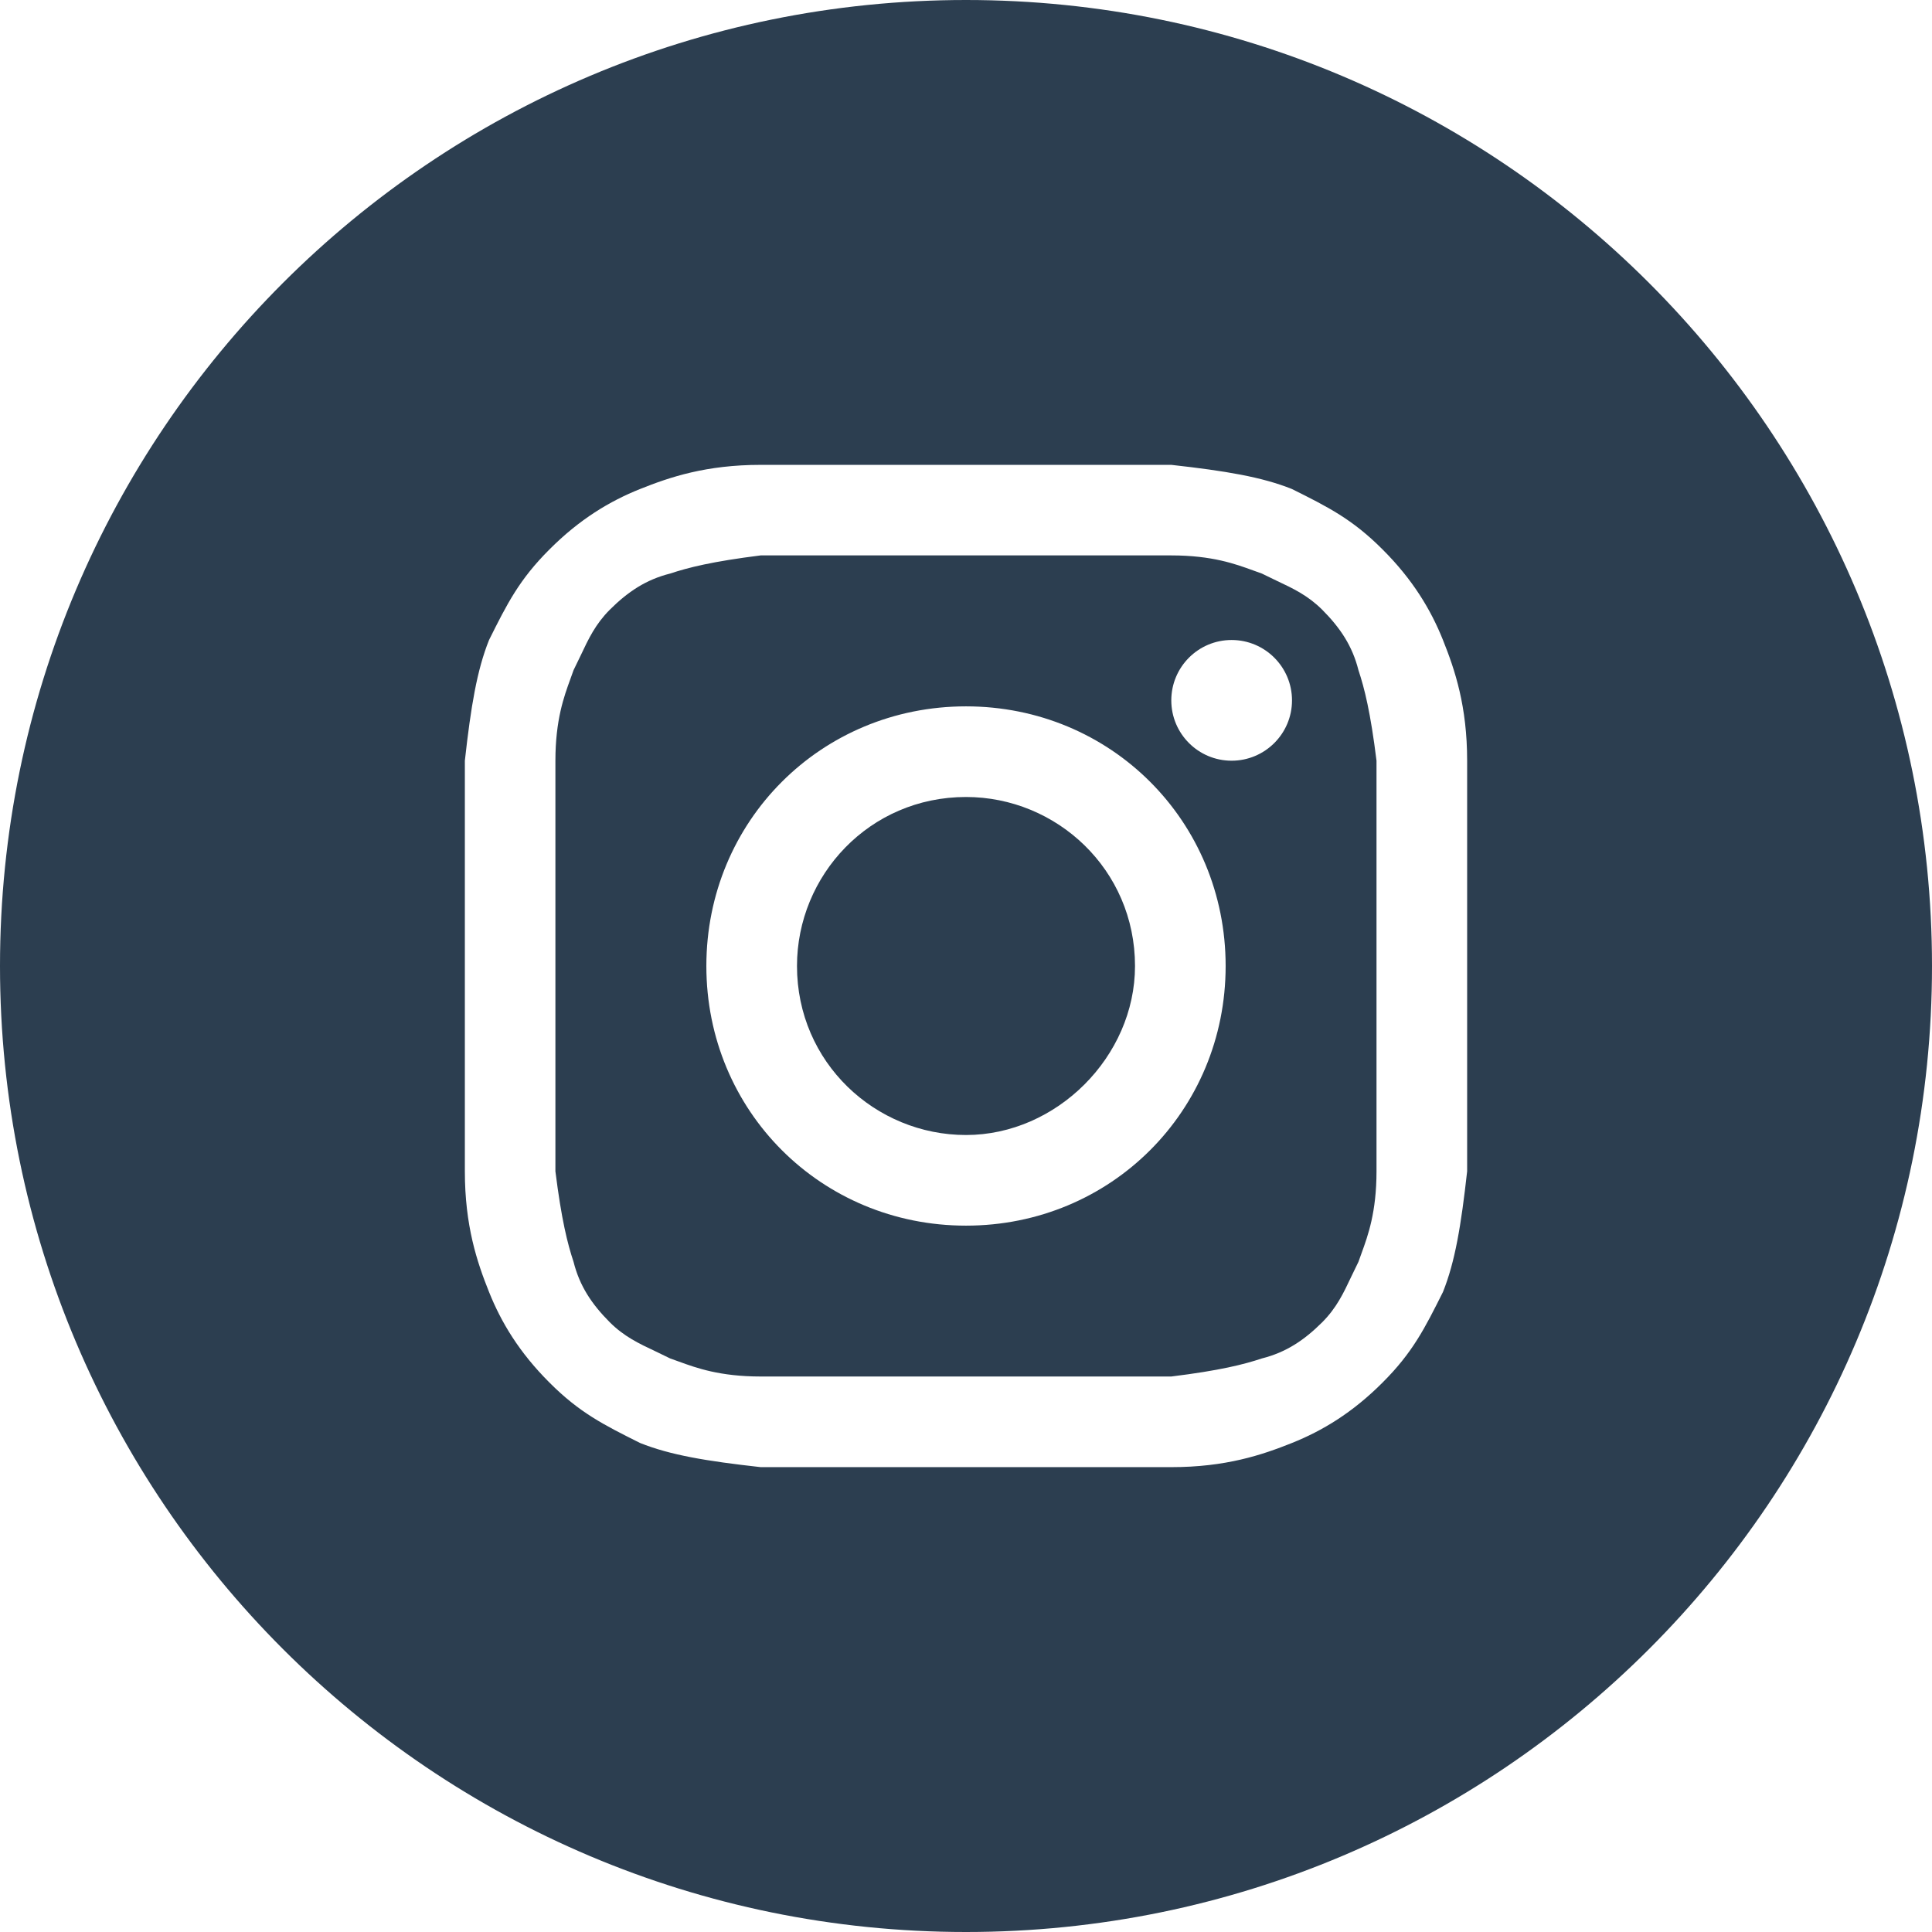 <?xml version="1.0" encoding="UTF-8"?> <svg xmlns="http://www.w3.org/2000/svg" width="23" height="23" viewBox="0 0 23 23" fill="none"><path d="M11.5 13.512C10.422 13.512 9.488 12.65 9.488 11.5C9.488 10.422 10.35 9.488 11.5 9.488C12.578 9.488 13.512 10.35 13.512 11.5C13.512 12.578 12.578 13.512 11.5 13.512Z" fill="#2C3E50"></path><path fill-rule="evenodd" clip-rule="evenodd" d="M13.944 6.612H9.056C8.481 6.684 8.194 6.756 7.978 6.828C7.691 6.9 7.475 7.044 7.259 7.259C7.089 7.43 7.008 7.601 6.911 7.807C6.885 7.861 6.858 7.918 6.828 7.978C6.817 8.011 6.804 8.047 6.79 8.084C6.715 8.29 6.612 8.57 6.612 9.056V13.944C6.684 14.519 6.756 14.806 6.828 15.022C6.9 15.309 7.044 15.525 7.259 15.741C7.43 15.911 7.601 15.992 7.807 16.089C7.861 16.115 7.918 16.142 7.978 16.172C8.011 16.183 8.047 16.196 8.084 16.21C8.29 16.285 8.57 16.387 9.056 16.387H13.944C14.519 16.316 14.806 16.244 15.022 16.172C15.309 16.1 15.525 15.956 15.741 15.741C15.911 15.57 15.992 15.399 16.089 15.193C16.115 15.139 16.142 15.082 16.172 15.022C16.183 14.989 16.196 14.953 16.21 14.916C16.285 14.71 16.387 14.43 16.387 13.944V9.056C16.316 8.481 16.244 8.194 16.172 7.978C16.1 7.691 15.956 7.475 15.741 7.259C15.57 7.089 15.399 7.008 15.193 6.911C15.139 6.885 15.082 6.858 15.022 6.828C14.989 6.817 14.953 6.804 14.916 6.79C14.71 6.715 14.43 6.612 13.944 6.612ZM11.5 8.409C9.775 8.409 8.409 9.775 8.409 11.5C8.409 13.225 9.775 14.591 11.5 14.591C13.225 14.591 14.591 13.225 14.591 11.5C14.591 9.775 13.225 8.409 11.5 8.409ZM15.381 8.338C15.381 8.734 15.059 9.056 14.662 9.056C14.265 9.056 13.944 8.734 13.944 8.338C13.944 7.941 14.265 7.619 14.662 7.619C15.059 7.619 15.381 7.941 15.381 8.338Z" fill="#2C3E50"></path><path fill-rule="evenodd" clip-rule="evenodd" d="M0 11.5C0 5.149 5.149 0 11.5 0C17.851 0 23 5.149 23 11.5C23 17.851 17.851 23 11.5 23C5.149 23 0 17.851 0 11.5ZM9.056 5.534H13.944C14.591 5.606 15.022 5.678 15.381 5.822C15.812 6.037 16.1 6.181 16.459 6.541C16.819 6.9 17.034 7.259 17.178 7.619C17.322 7.978 17.466 8.409 17.466 9.056V13.944C17.394 14.591 17.322 15.022 17.178 15.381C16.962 15.812 16.819 16.1 16.459 16.459C16.1 16.819 15.741 17.034 15.381 17.178C15.022 17.322 14.591 17.466 13.944 17.466H9.056C8.409 17.394 7.978 17.322 7.619 17.178C7.188 16.962 6.9 16.819 6.541 16.459C6.181 16.1 5.966 15.741 5.822 15.381C5.678 15.022 5.534 14.591 5.534 13.944V9.056C5.606 8.409 5.678 7.978 5.822 7.619C6.037 7.188 6.181 6.9 6.541 6.541C6.9 6.181 7.259 5.966 7.619 5.822C7.978 5.678 8.409 5.534 9.056 5.534Z" fill="#2C3E50"></path></svg> 
